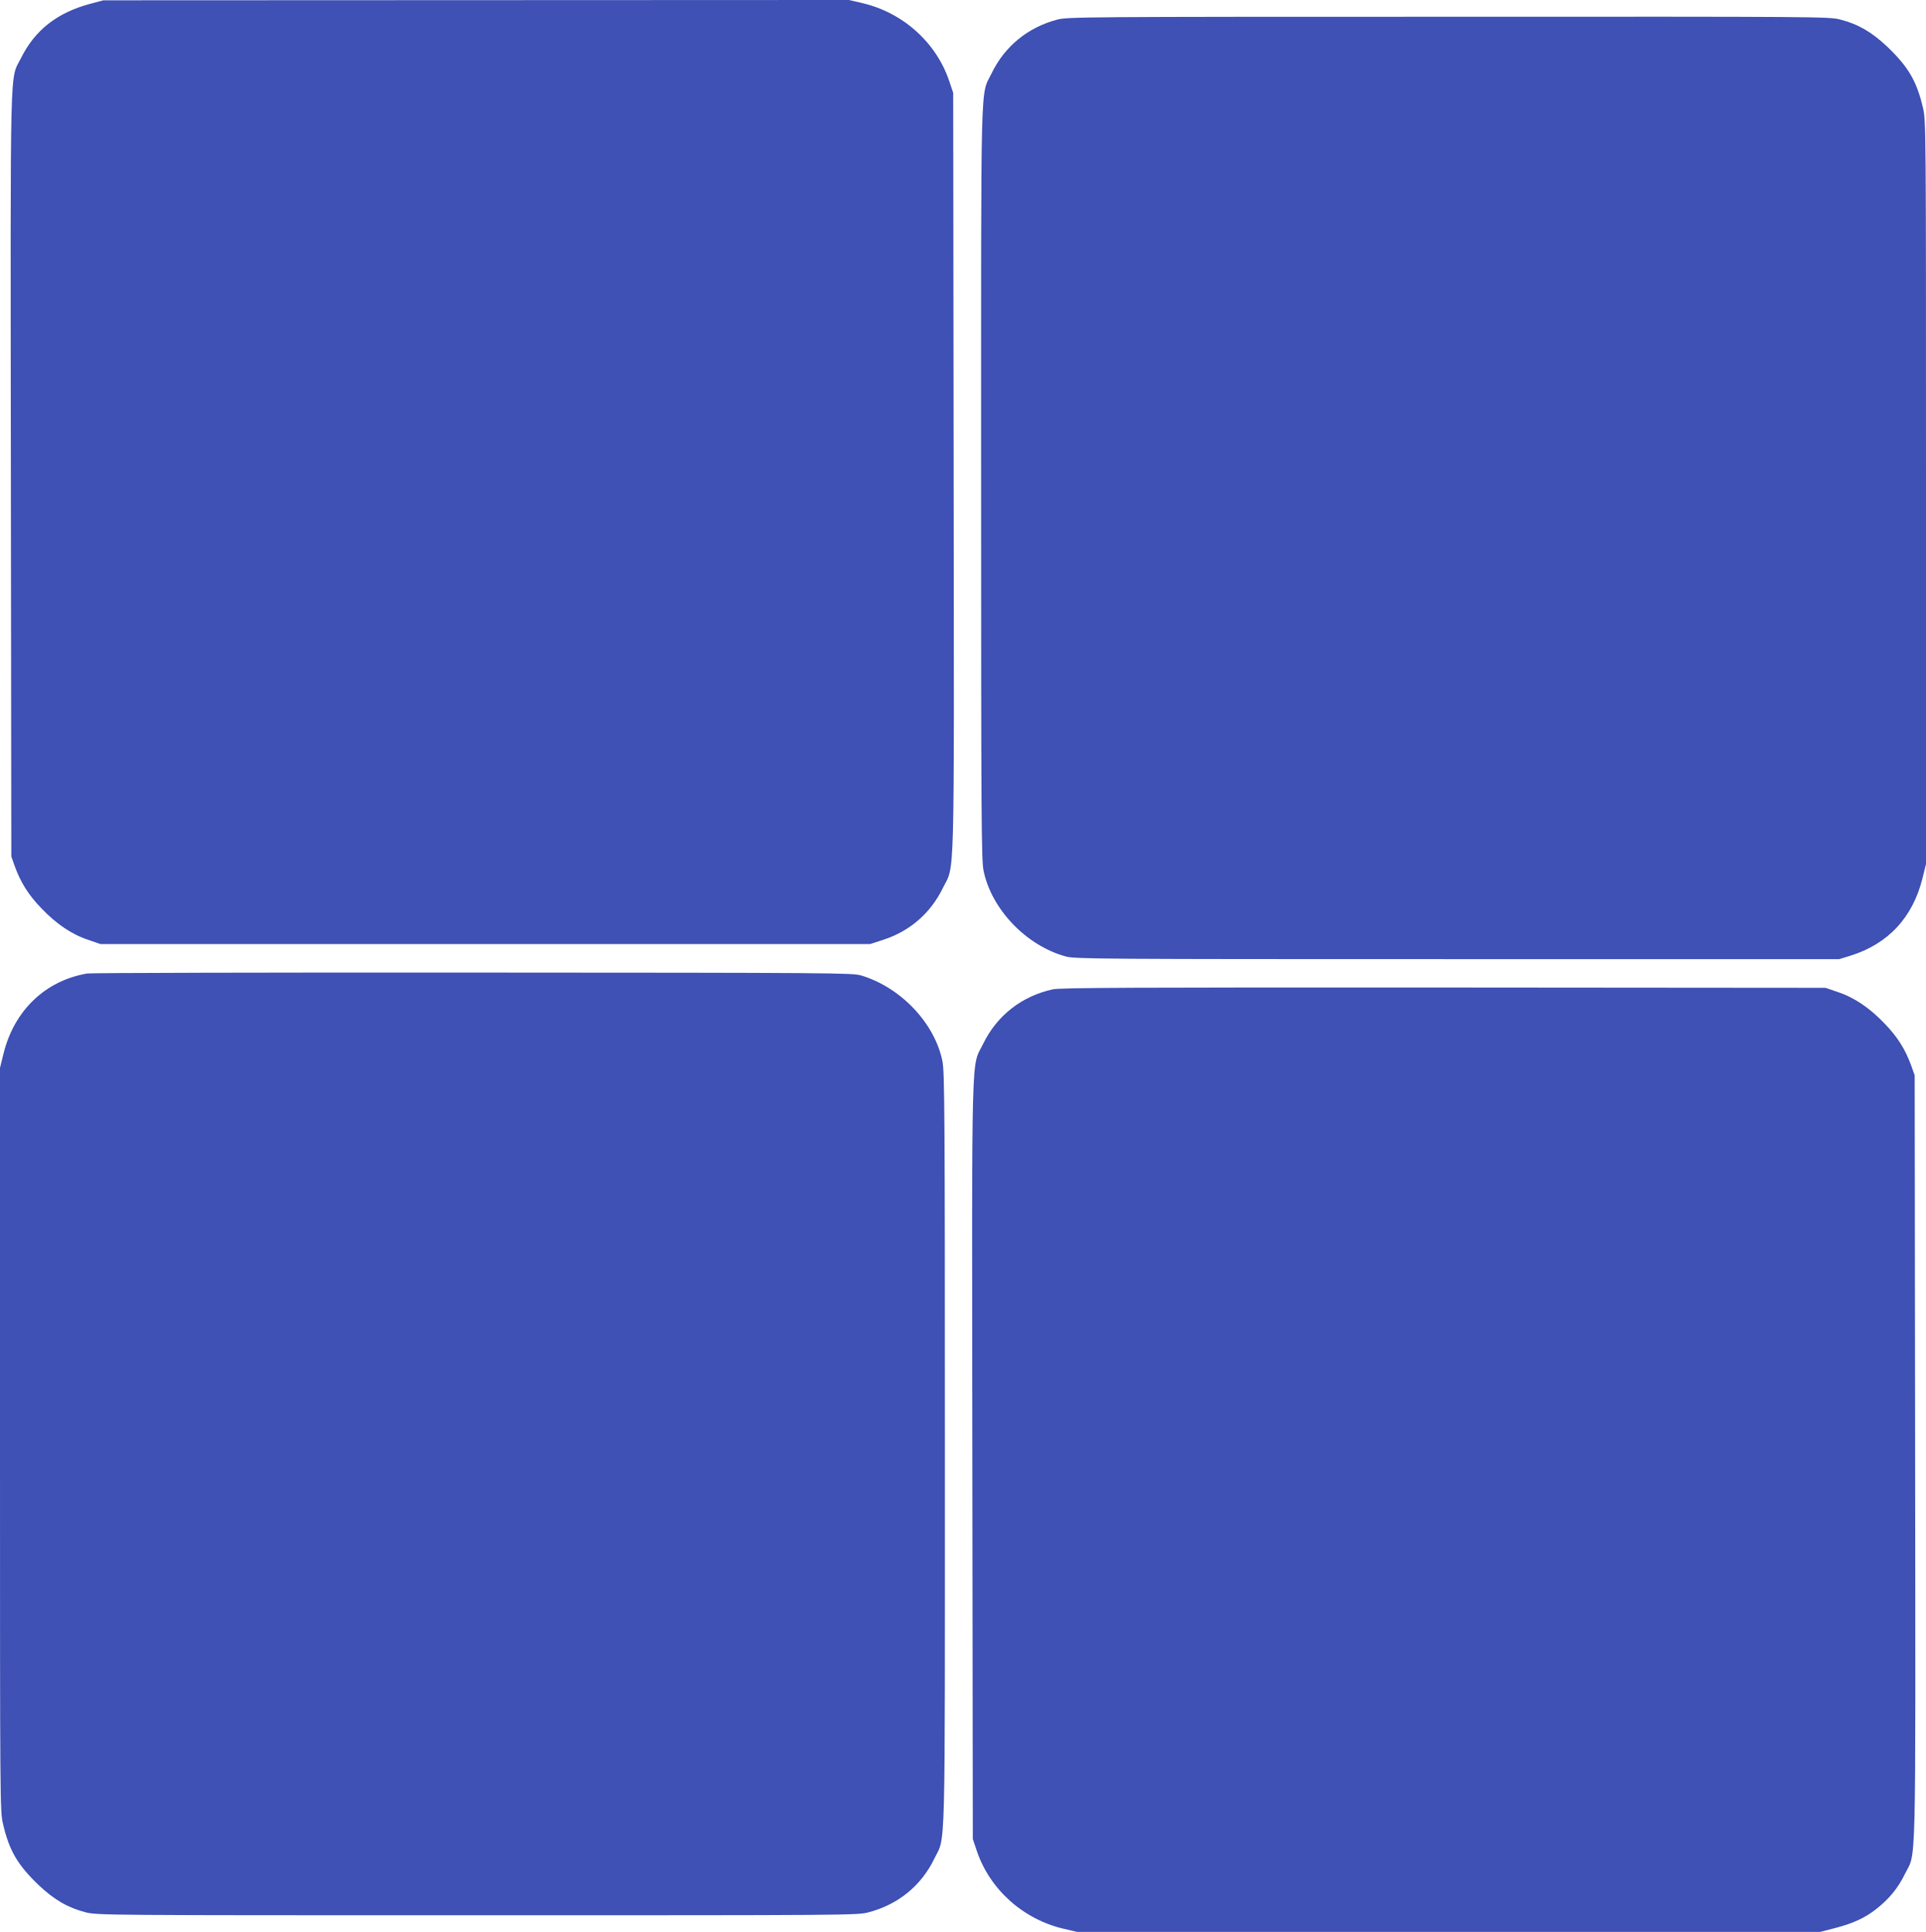 <?xml version="1.0" standalone="no"?>
<!DOCTYPE svg PUBLIC "-//W3C//DTD SVG 20010904//EN"
 "http://www.w3.org/TR/2001/REC-SVG-20010904/DTD/svg10.dtd">
<svg version="1.0" xmlns="http://www.w3.org/2000/svg"
 width="1276pt" height="1280pt" viewBox="0 0 1276 1280"
 preserveAspectRatio="xMidYMid meet">
<g transform="translate(0,1280) scale(0.1,-0.1)"
fill="#3f51b5" stroke="none">
<path d="M595 12774 c-218 -59 -364 -174 -456 -359 -75 -151 -70 62 -67 -2757
l3 -2533 23 -65 c39 -107 90 -189 176 -278 98 -103 201 -173 310 -209 l81 -28
2550 0 2550 0 89 29 c175 57 311 176 392 341 81 166 75 -58 72 2760 l-3 2510
-27 80 c-86 254 -306 451 -573 514 l-90 21 -2470 -1 -2470 -1 -90 -24z"/>
<path d="M7004 12670 c-194 -51 -348 -177 -434 -355 -76 -158 -70 63 -70
-2715 0 -2221 2 -2499 16 -2568 52 -256 282 -497 544 -569 62 -17 195 -18
2595 -18 l2530 0 75 23 c249 78 411 252 476 510 l24 97 0 2462 c0 2423 0 2464
-20 2548 -41 177 -97 272 -237 406 -103 97 -193 149 -309 179 -76 20 -121 20
-2598 19 -2429 0 -2524 -1 -2592 -19z"/>
<path d="M578 6350 c-277 -47 -483 -244 -554 -528 l-24 -97 0 -2462 c0 -2423
0 -2464 20 -2548 41 -177 97 -272 237 -406 103 -97 193 -149 309 -179 76 -20
122 -20 2594 -20 2454 0 2519 0 2592 19 197 51 351 176 438 356 76 158 70 -63
70 2715 0 2221 -2 2499 -16 2568 -51 253 -276 490 -539 569 -57 17 -187 18
-2570 19 -1380 1 -2531 -2 -2557 -6z"/>
<path d="M6975 6245 c-205 -45 -369 -172 -461 -360 -81 -166 -75 58 -72 -2760
l3 -2510 27 -80 c86 -254 306 -451 573 -514 l90 -21 2462 0 2463 0 97 25 c123
32 202 69 278 130 84 67 140 136 186 230 75 151 70 -62 67 2757 l-3 2533 -23
65 c-39 107 -90 189 -176 278 -98 103 -201 173 -310 209 l-81 28 -2530 2
c-2057 1 -2541 -1 -2590 -12z"/>
</g>
</svg>
